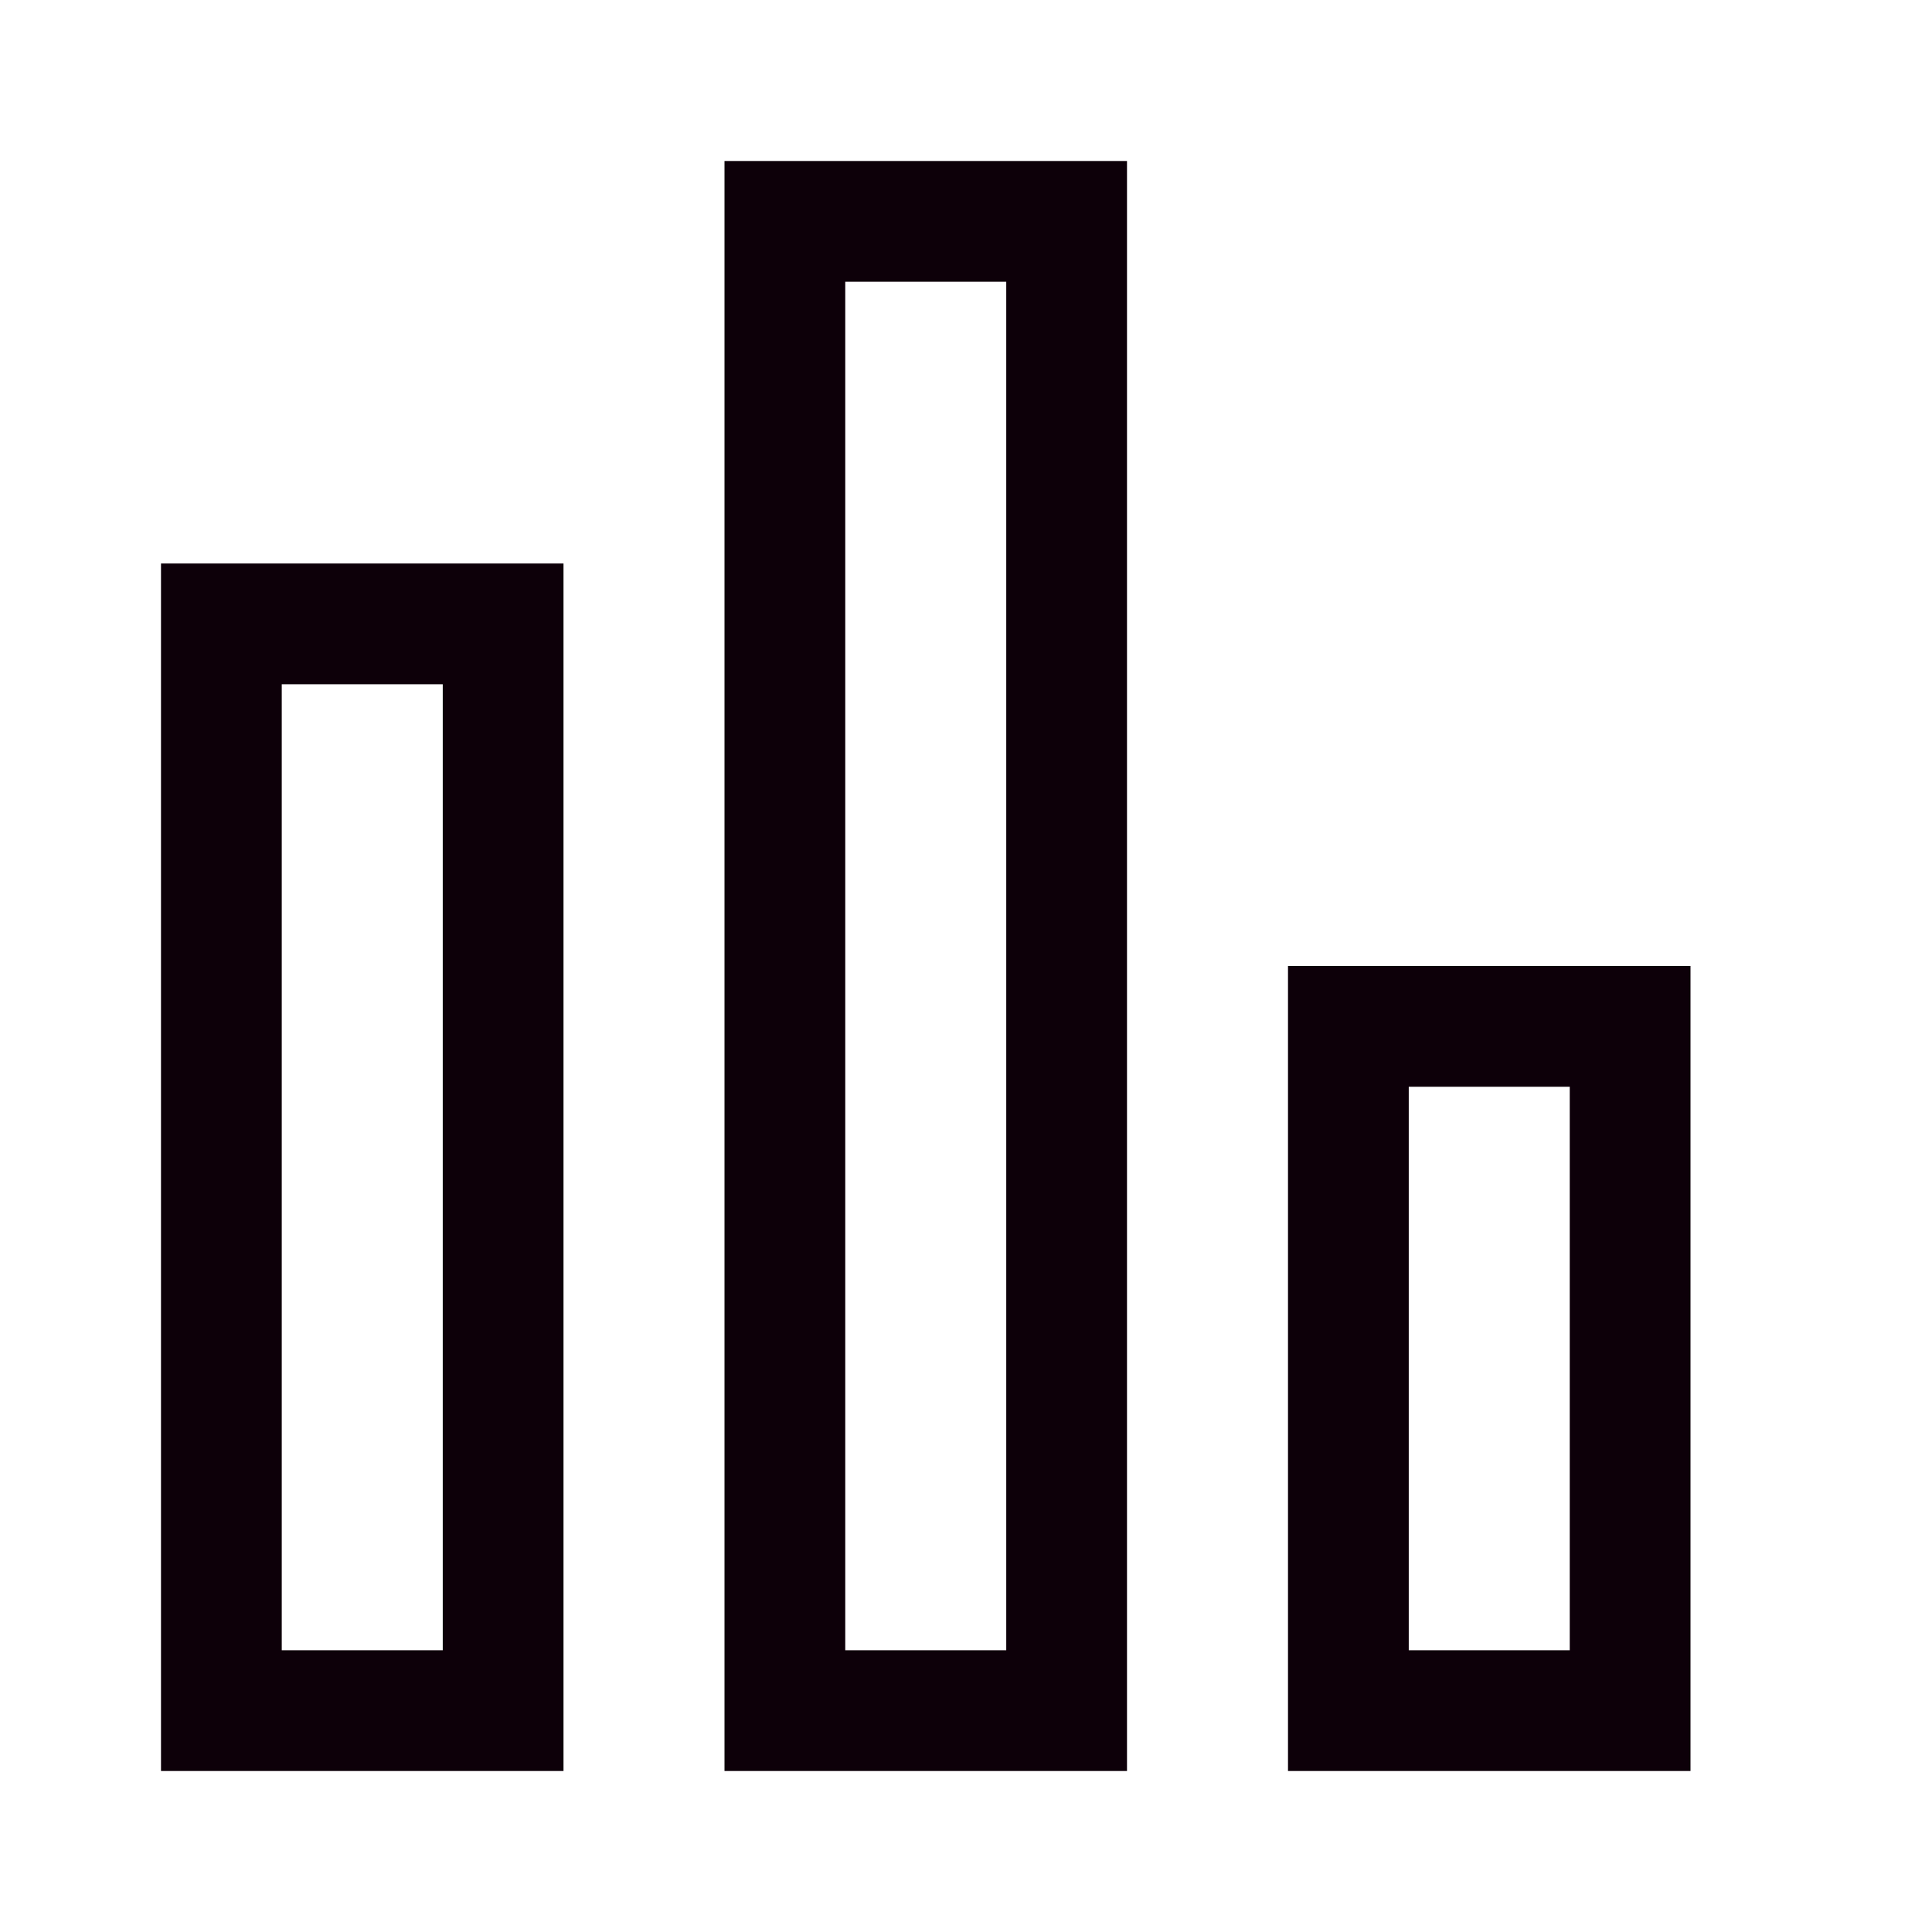 <svg width="48" height="48" viewBox="0 0 48 48" fill="none" xmlns="http://www.w3.org/2000/svg">
<path fill-rule="evenodd" clip-rule="evenodd" d="M11 17H7V41H11V17ZM4 14V44H14V14H4Z" fill="#0D0009"/>
<path fill-rule="evenodd" clip-rule="evenodd" d="M25 7H21V41H25V7ZM18 4V44H28V4H18Z" fill="#0D0009"/>
<path fill-rule="evenodd" clip-rule="evenodd" d="M39 27H35V41H39V27ZM32 24V44H42V24H32Z" fill="#0D0009"/>
</svg>

